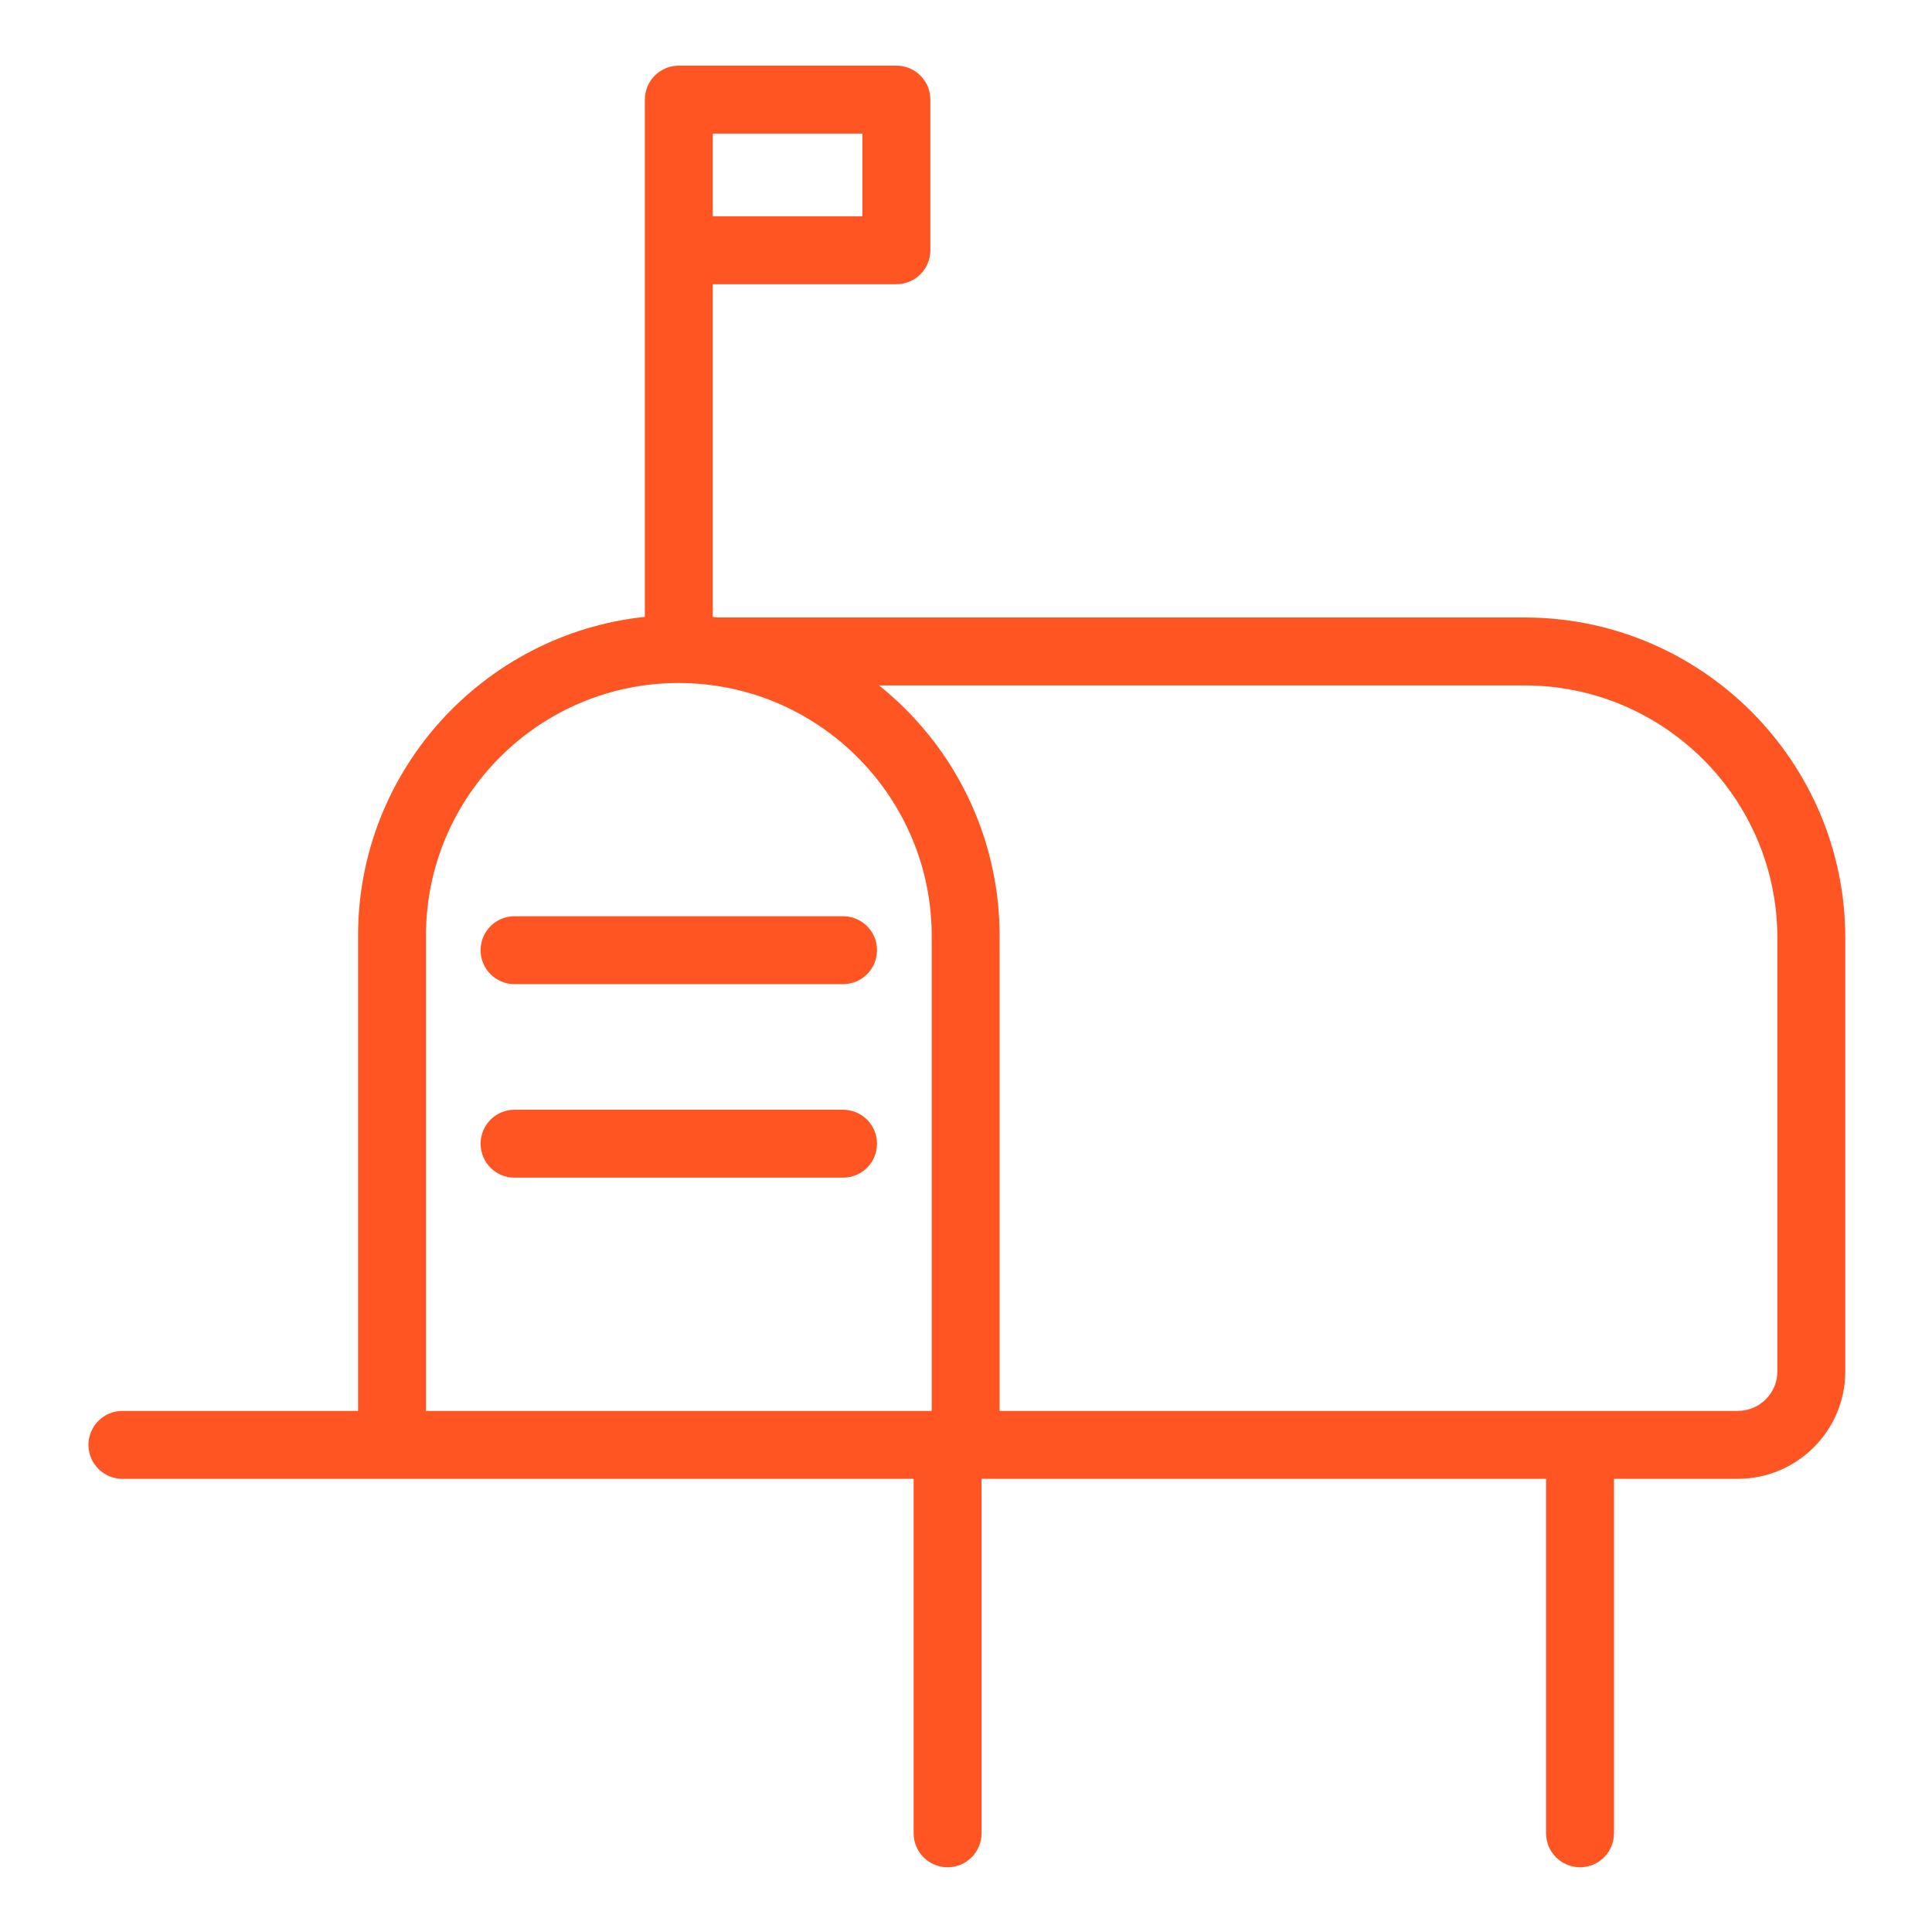 <?xml version="1.0" encoding="UTF-8"?> <svg xmlns="http://www.w3.org/2000/svg" xmlns:xlink="http://www.w3.org/1999/xlink" height="100px" width="100px" fill="#ff5522" version="1.1" x="0px" y="0px" viewBox="0 0 512 512" xml:space="preserve"><g><path d="M404.022,163.637H190.134c-0.415-0.05-0.826-0.114-1.243-0.158V75.321h48.662c4.971,0,9-4.029,9-9V26.397 c0-4.971-4.029-9-9-9h-57.662c-4.971,0-9,4.029-9,9v39.924v97.158c-42.653,4.506-76,40.648-76,84.432v125.993h-62.45 c-4.971,0-9,4.029-9,9s4.029,9,9,9h71.45h21.45h116.783v93.94c0,4.971,4.029,9,9,9s9-4.029,9-9v-93.94h149.604v93.94 c0,4.971,4.029,9,9,9s9-4.029,9-9v-93.94h32.813c15.705,0,28.481-12.766,28.481-28.456V248.587 C489.021,201.746,450.891,163.637,404.022,163.637z M228.553,57.321h-39.662V35.397h39.662V57.321z M112.891,373.904V247.911 c0-36.896,30.056-66.912,67-66.912c3.295,0,6.532,0.249,9.702,0.71c0.369,0.054,0.737,0.112,1.104,0.172 c0.659,0.107,1.313,0.226,1.966,0.352c0.461,0.09,0.922,0.182,1.379,0.281c0.547,0.118,1.089,0.246,1.631,0.377 c0.532,0.129,1.064,0.26,1.591,0.402c0.447,0.12,0.89,0.25,1.333,0.379c0.601,0.175,1.202,0.351,1.795,0.542 c0.334,0.107,0.664,0.225,0.996,0.337c0.687,0.234,1.374,0.469,2.05,0.724c0.172,0.064,0.34,0.136,0.512,0.202 c20.56,7.945,36.063,25.664,41.157,47.08c0.022,0.093,0.043,0.186,0.064,0.278c0.2,0.857,0.382,1.721,0.549,2.59 c0.043,0.225,0.081,0.452,0.122,0.678c0.138,0.766,0.267,1.534,0.379,2.307c0.051,0.358,0.092,0.72,0.138,1.08 c0.085,0.666,0.17,1.332,0.235,2.003c0.05,0.521,0.083,1.048,0.12,1.573c0.039,0.534,0.086,1.066,0.112,1.604 c0.044,0.916,0.064,1.838,0.07,2.763c0.001,0.16,0.011,0.317,0.011,0.478v125.993H125.341H112.891z M471.021,363.448 c0,5.766-4.702,10.456-10.481,10.456H264.909V247.911c0-0.03-0.002-0.06-0.002-0.09c-0.002-1.27-0.039-2.531-0.097-3.789 c-0.012-0.252-0.02-0.505-0.033-0.757c-0.063-1.156-0.153-2.305-0.264-3.45c-0.037-0.395-0.078-0.788-0.12-1.181 c-0.114-1.031-0.242-2.059-0.394-3.08c-0.079-0.54-0.17-1.076-0.26-1.613c-0.095-0.565-0.196-1.128-0.303-1.689 c-0.204-1.087-0.43-2.167-0.675-3.24c-0.054-0.232-0.106-0.465-0.162-0.697c-4.44-18.708-15.086-35.034-29.649-46.688h171.071 c36.943,0,66.999,30.034,66.999,66.95V363.448z"></path><path d="M136.361,260.811h87.057c4.971,0,9-4.029,9-9c0-4.971-4.029-9-9-9h-87.057c-4.971,0-9,4.029-9,9 C127.361,256.781,131.39,260.811,136.361,260.811z"></path><path d="M136.361,312.094h87.057c4.971,0,9-4.029,9-9s-4.029-9-9-9h-87.057c-4.971,0-9,4.029-9,9S131.39,312.094,136.361,312.094z"></path></g></svg> 